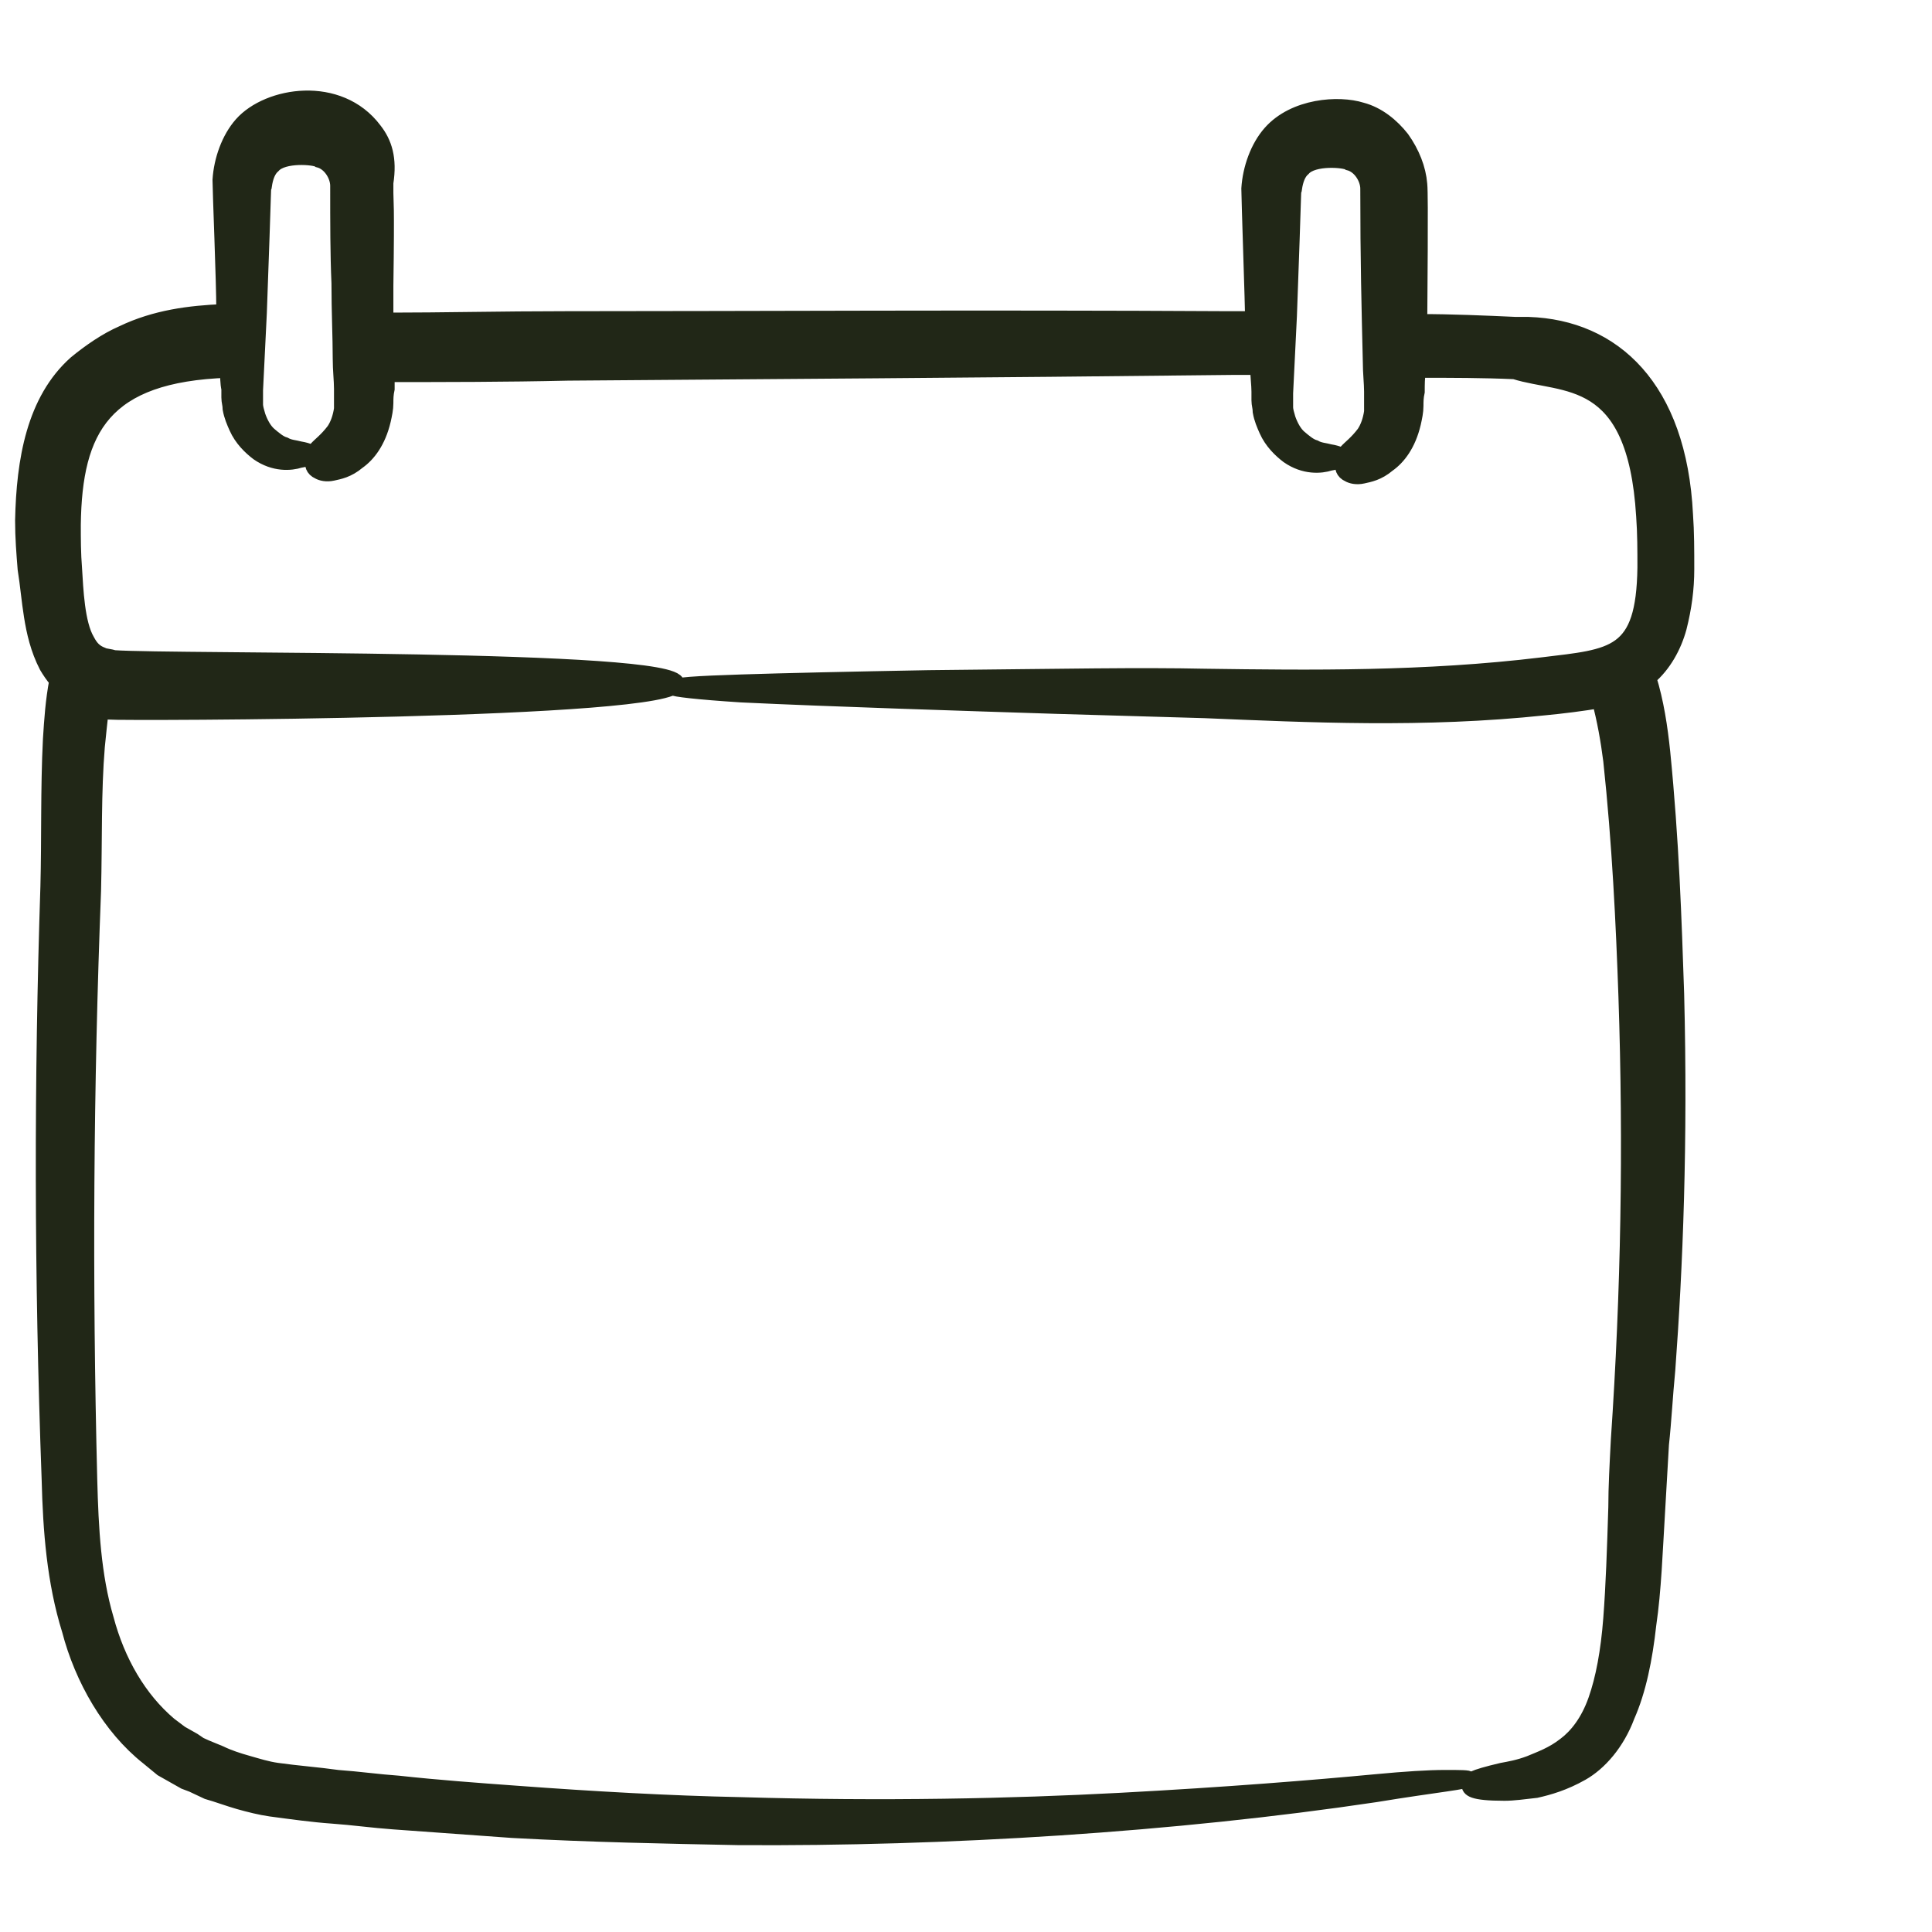 <?xml version="1.0" encoding="UTF-8"?> <svg xmlns="http://www.w3.org/2000/svg" width="512" height="512" viewBox="0 0 512 512" fill="none"><path d="M12.372 176.57C13.043 177.707 14.049 179.223 15.055 180.36C14.049 185.666 13.713 190.593 13.378 195.899C12.707 209.164 13.043 222.429 12.707 234.936C11.03 286.102 11.03 337.647 13.043 392.223C13.378 405.488 14.384 419.132 18.408 432.019C21.762 444.905 29.14 457.791 39.201 465.75L42.89 468.782L46.914 471.056L48.926 472.193L50.938 472.951L54.963 474.846C57.646 475.604 60.664 476.741 63.347 477.499C66.03 478.257 69.048 479.015 71.731 479.394C77.432 480.152 82.798 480.91 88.163 481.289C93.529 481.668 98.895 482.426 104.261 482.805C114.992 483.563 125.389 484.321 135.785 485.079C156.577 486.216 176.363 486.595 195.479 486.974C250.814 487.353 311.179 483.563 364.501 475.604C380.598 472.951 389.318 472.193 389.318 471.435C389.318 471.056 386.97 471.056 382.946 471.056C378.586 471.056 372.55 471.435 364.501 472.193C348.404 473.709 325.264 475.604 296.758 477.12C268.252 478.636 234.046 479.394 196.15 478.257C177.37 477.878 157.248 476.741 136.791 475.225C126.395 474.467 115.998 473.709 105.602 472.572C100.236 472.193 94.871 471.435 89.505 471.056C84.139 470.298 78.773 469.919 73.408 469.161C70.725 468.782 68.377 468.024 65.694 467.266C63.011 466.508 60.664 465.75 58.316 464.613L54.627 463.097L52.951 462.339L51.274 461.202L47.92 459.307L44.902 457.033C36.853 450.211 31.152 440.357 28.134 428.987C24.78 417.616 24.11 405.109 23.774 392.223C22.433 339.163 22.768 287.618 24.78 236.073C25.116 222.429 24.78 209.922 25.786 197.794C26.122 194.383 26.457 191.351 26.792 188.319C27.463 188.319 28.134 188.698 28.805 188.698C32.493 189.077 179.382 188.698 179.382 181.118C179.382 173.917 45.908 175.433 30.146 174.296C29.14 173.917 27.799 173.917 27.128 173.538C25.116 172.78 24.11 171.643 23.103 169.748C20.421 165.2 20.085 156.104 19.75 150.798C19.414 146.629 19.414 142.838 19.414 139.048C19.75 113.655 27.463 99.253 60.328 98.116C60.328 99.632 60.328 101.527 60.664 103.043V105.317C60.664 106.454 60.999 107.212 60.999 108.349C61.335 110.244 62.005 111.76 62.676 113.276C64.017 116.308 66.365 118.582 68.377 120.098C72.737 123.13 77.097 122.751 79.444 121.993C81.792 121.614 83.133 120.856 83.133 120.477C83.133 120.098 81.792 119.34 79.444 118.961C78.103 118.582 76.761 118.582 75.42 117.824C74.078 117.445 72.737 116.308 71.395 115.171C70.054 114.034 69.048 112.139 68.377 110.244C68.042 109.107 67.707 107.97 67.707 107.212C67.707 106.833 67.707 106.075 67.707 105.696C67.707 104.938 67.707 104.18 67.707 103.422C68.042 96.979 68.377 90.157 68.713 82.956C70.054 46.95 69.719 49.603 70.054 49.224C70.389 46.95 71.06 45.055 72.401 43.918C75.084 40.886 83.468 41.644 84.475 42.402C87.493 43.16 89.505 46.571 89.505 49.224C89.505 59.079 89.505 67.417 89.84 74.997C89.84 82.577 90.176 89.399 90.176 95.084C90.176 98.116 90.511 100.769 90.511 103.043V106.454V108.349C90.176 110.623 89.505 112.518 88.499 114.034C86.487 116.687 84.81 117.824 83.804 118.961C82.798 120.098 82.798 120.856 82.798 121.993C82.798 123.13 82.798 124.267 84.475 125.025C85.145 125.404 86.487 125.783 88.163 125.404C89.84 125.025 92.188 124.646 94.871 122.372C97.554 120.477 100.237 117.066 101.578 111.381C101.913 109.865 102.249 108.349 102.249 106.833C102.249 105.696 102.249 104.559 102.584 103.043C102.584 101.906 102.584 100.769 102.584 99.253C118.011 99.253 133.773 99.253 150.541 98.874C198.833 98.495 260.539 98.116 326.605 97.358H333.313C333.313 99.632 333.648 101.906 333.648 103.801V106.075C333.648 107.212 333.983 107.97 333.983 109.107C334.319 111.002 334.989 112.518 335.66 114.034C337.002 117.066 339.349 119.34 341.361 120.856C345.721 123.888 350.081 123.509 352.428 122.751C354.776 122.372 356.117 121.614 356.117 121.235C356.117 120.856 354.776 120.098 352.428 119.719C351.087 119.34 349.745 119.34 348.404 118.582C347.062 118.203 345.721 117.066 344.379 115.929C343.038 114.792 342.032 112.897 341.361 111.002C341.026 109.865 340.691 108.728 340.691 107.97C340.691 107.591 340.691 106.833 340.691 106.454C340.691 105.696 340.691 104.938 340.691 104.18C341.026 97.737 341.361 90.915 341.697 83.714C343.038 47.708 342.703 50.361 343.038 49.983C343.373 47.708 344.044 45.813 345.386 44.676C348.068 41.644 356.452 42.402 357.459 43.16C360.477 43.918 362.489 47.329 362.489 49.983C362.489 68.933 362.824 81.819 363.16 95.842C363.16 98.874 363.495 101.527 363.495 103.801V107.212V109.107C363.16 111.381 362.489 113.276 361.483 114.792C359.471 117.445 357.794 118.582 356.788 119.719C355.782 120.856 355.782 121.614 355.782 122.751C355.782 123.888 355.782 125.025 357.459 125.783C358.129 126.162 359.471 126.541 361.148 126.162C362.824 125.783 365.172 125.404 367.855 123.13C370.538 121.235 373.221 117.824 374.562 112.139C374.897 110.623 375.233 109.107 375.233 107.591C375.233 106.454 375.233 105.317 375.568 103.801C375.568 101.906 375.568 100.011 375.903 98.116H376.239C384.623 98.116 393.007 98.116 401.391 98.495C414.47 102.664 433.25 98.116 435.598 136.774C435.933 141.322 435.933 145.87 435.933 150.419C435.598 173.917 427.549 173.917 408.769 176.191C377.58 179.981 347.062 179.602 319.563 179.223C301.118 178.844 284.35 179.223 246.119 179.602C225.326 179.981 208.223 180.36 196.485 180.739C184.748 181.118 178.376 181.497 178.376 182.255C178.376 182.634 184.748 183.392 196.485 184.15C220.296 185.287 256.515 186.424 279.99 187.182C292.398 187.561 305.478 187.94 319.227 188.319C346.727 189.456 377.245 190.972 409.44 187.561C413.464 187.182 419.836 186.424 423.86 185.666C425.202 190.593 426.208 196.278 426.878 201.584C429.226 223.566 430.232 244.791 430.903 264.12C432.244 303.915 431.573 342.195 428.89 381.611C428.555 388.054 428.22 394.118 428.22 399.424C427.884 410.415 427.549 420.269 426.878 428.987C426.208 437.704 424.866 444.905 422.854 450.59C420.842 456.275 417.824 460.065 414.805 462.339C411.452 464.992 408.098 466.129 405.415 467.266C402.397 468.403 400.049 468.782 398.037 469.161C389.989 471.056 388.983 471.814 389.318 472.951C389.318 474.088 389.989 475.225 398.708 475.225C401.056 475.225 403.738 474.846 407.092 474.467C410.446 473.709 414.47 472.572 419.165 469.919C423.86 467.266 428.555 461.96 431.238 454.759C434.256 447.937 435.933 439.599 436.939 430.503C438.281 421.406 438.616 411.173 439.287 400.182C439.622 394.497 439.957 388.812 440.293 382.748C440.964 376.684 441.299 369.862 441.97 363.04C443.982 335.752 445.323 302.778 444.317 263.362C443.646 243.654 442.976 222.808 440.628 199.31C439.957 192.867 438.951 186.045 436.939 179.602C440.964 176.191 443.646 171.264 444.988 166.337C446.329 161.031 447 156.104 447 150.798C447 145.871 447 140.943 446.665 136.395C444.988 102.664 427.549 86.746 405.08 85.988H401.726C393.342 85.609 384.623 85.23 376.239 85.23C376.239 79.924 376.574 51.877 376.239 48.846C375.903 44.676 374.227 40.507 371.544 36.717C368.861 33.306 365.172 30.274 360.812 29.137C354.776 27.242 343.038 28 336.666 35.201C333.313 38.991 331.3 44.676 330.965 49.983C330.965 52.257 331.971 81.819 331.971 84.472C329.959 84.472 327.947 84.472 325.935 84.472C259.868 84.093 198.162 84.472 149.87 84.472C133.102 84.472 117.34 84.851 102.249 84.851C102.249 82.198 102.249 79.166 102.249 75.755C102.584 52.636 102.249 53.773 102.249 51.12C102.249 50.361 102.249 49.224 102.249 48.467C103.255 42.023 101.913 37.854 99.23 34.443C89.84 21.936 71.06 24.968 64.017 32.927C60.664 36.717 58.652 42.402 58.316 47.708C58.316 50.361 59.322 74.618 59.322 82.198V82.577C50.268 82.956 41.213 84.093 32.493 88.262C28.134 90.157 23.774 93.189 20.085 96.221C9.018 106.075 6.335 121.993 6 137.911C6 142.459 6.335 146.629 6.671 150.798C7.341 154.967 7.677 159.136 8.348 163.305C9.018 167.474 10.024 172.022 12.372 176.57Z" fill="#212717" stroke="#212717" stroke-width="4"></path></svg> 
